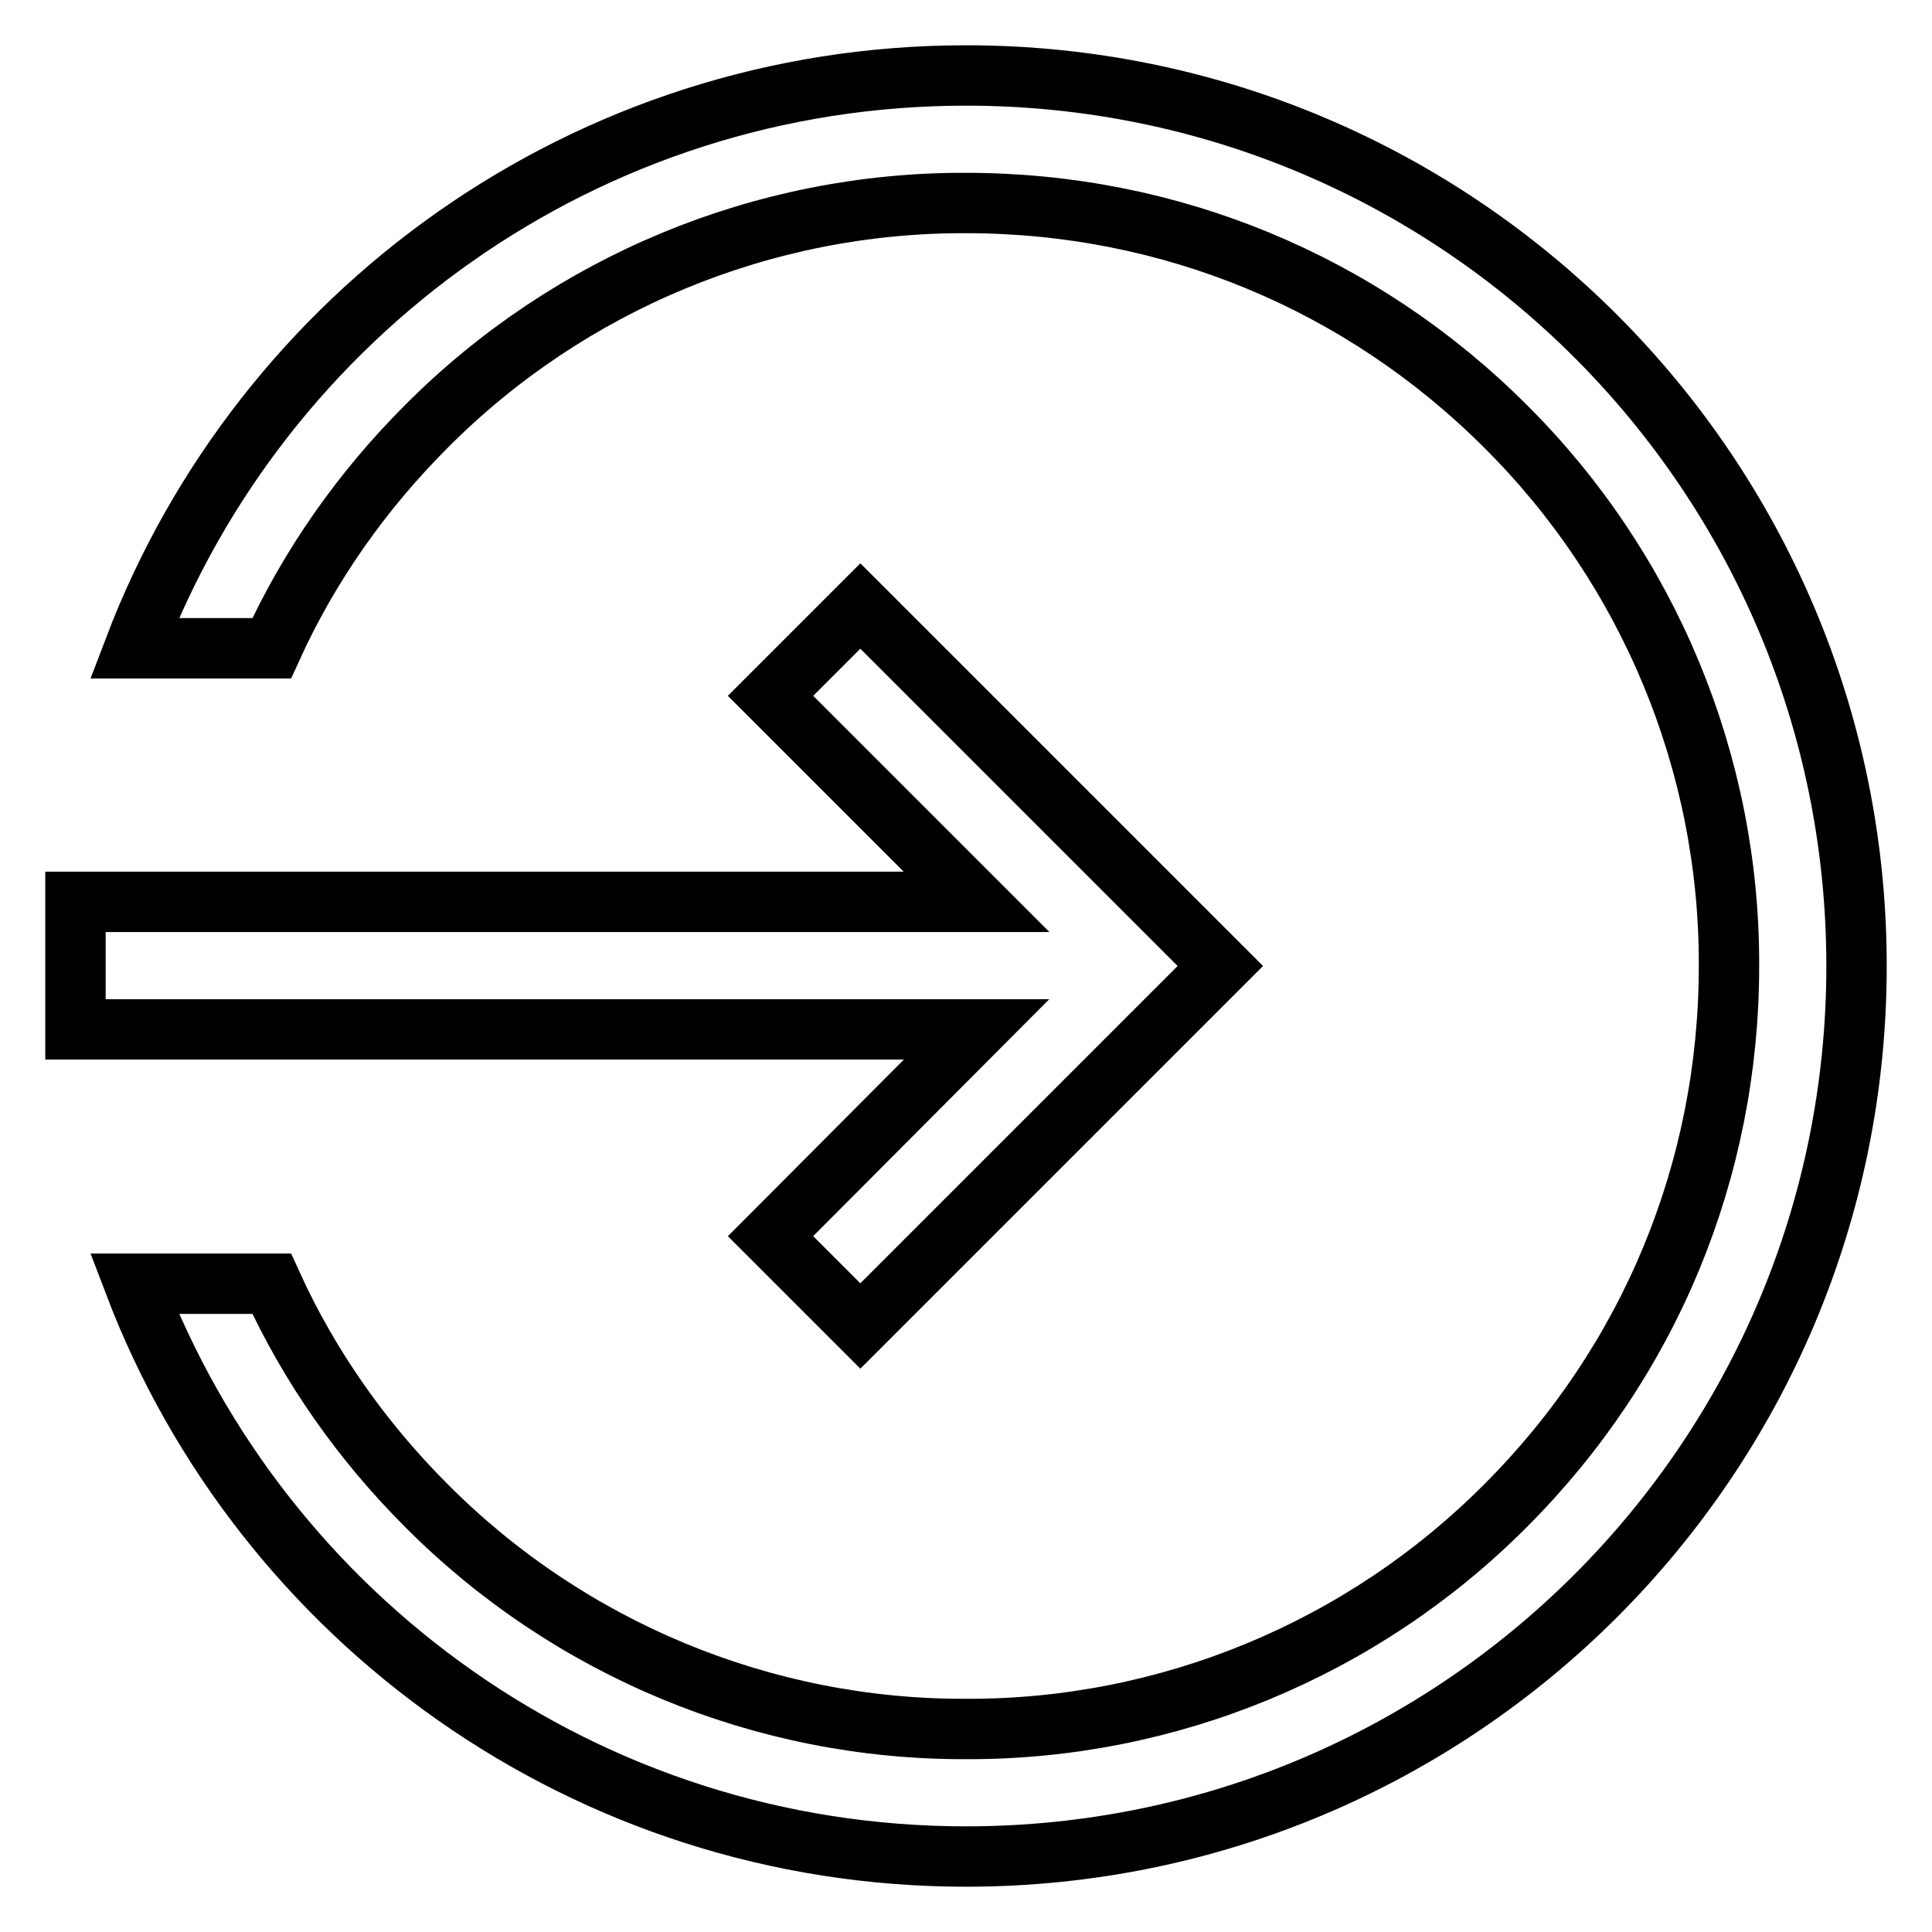<?xml version="1.0" encoding="utf-8"?>
<!-- Svg Vector Icons : http://www.onlinewebfonts.com/icon -->
<!DOCTYPE svg PUBLIC "-//W3C//DTD SVG 1.1//EN" "http://www.w3.org/Graphics/SVG/1.1/DTD/svg11.dtd">
<svg version="1.1" xmlns="http://www.w3.org/2000/svg" xmlns:xlink="http://www.w3.org/1999/xlink" x="0px" y="0px" viewBox="0 0 256 256" enable-background="new 0 0 256 256" xml:space="preserve">
<g> <path stroke-width="8" fill-opacity="0" stroke="#000000"  d="M128,10C77.7,10,34.7,41.5,17.8,85.9H36C41,74.9,48,65,56.5,56.5c18.9-19,44.7-29.7,71.5-29.6 c27,0,52.4,10.5,71.5,29.6c19,18.9,29.7,44.7,29.6,71.5c0,27-10.5,52.4-29.6,71.5c-18.9,19-44.7,29.7-71.5,29.6 c-26.8,0.1-52.6-10.6-71.5-29.6C48,191,41,181.1,36,170.1H17.8C34.7,214.5,77.7,246,128,246c65.2,0,118-52.8,118-118 C246,62.8,193.2,10,128,10z M102.1,163.8l11.9,11.9l47.7-47.7L114,80.3l-11.9,11.9l27.3,27.3H10v16.9h119.4L102.1,163.8z"/></g>
</svg>